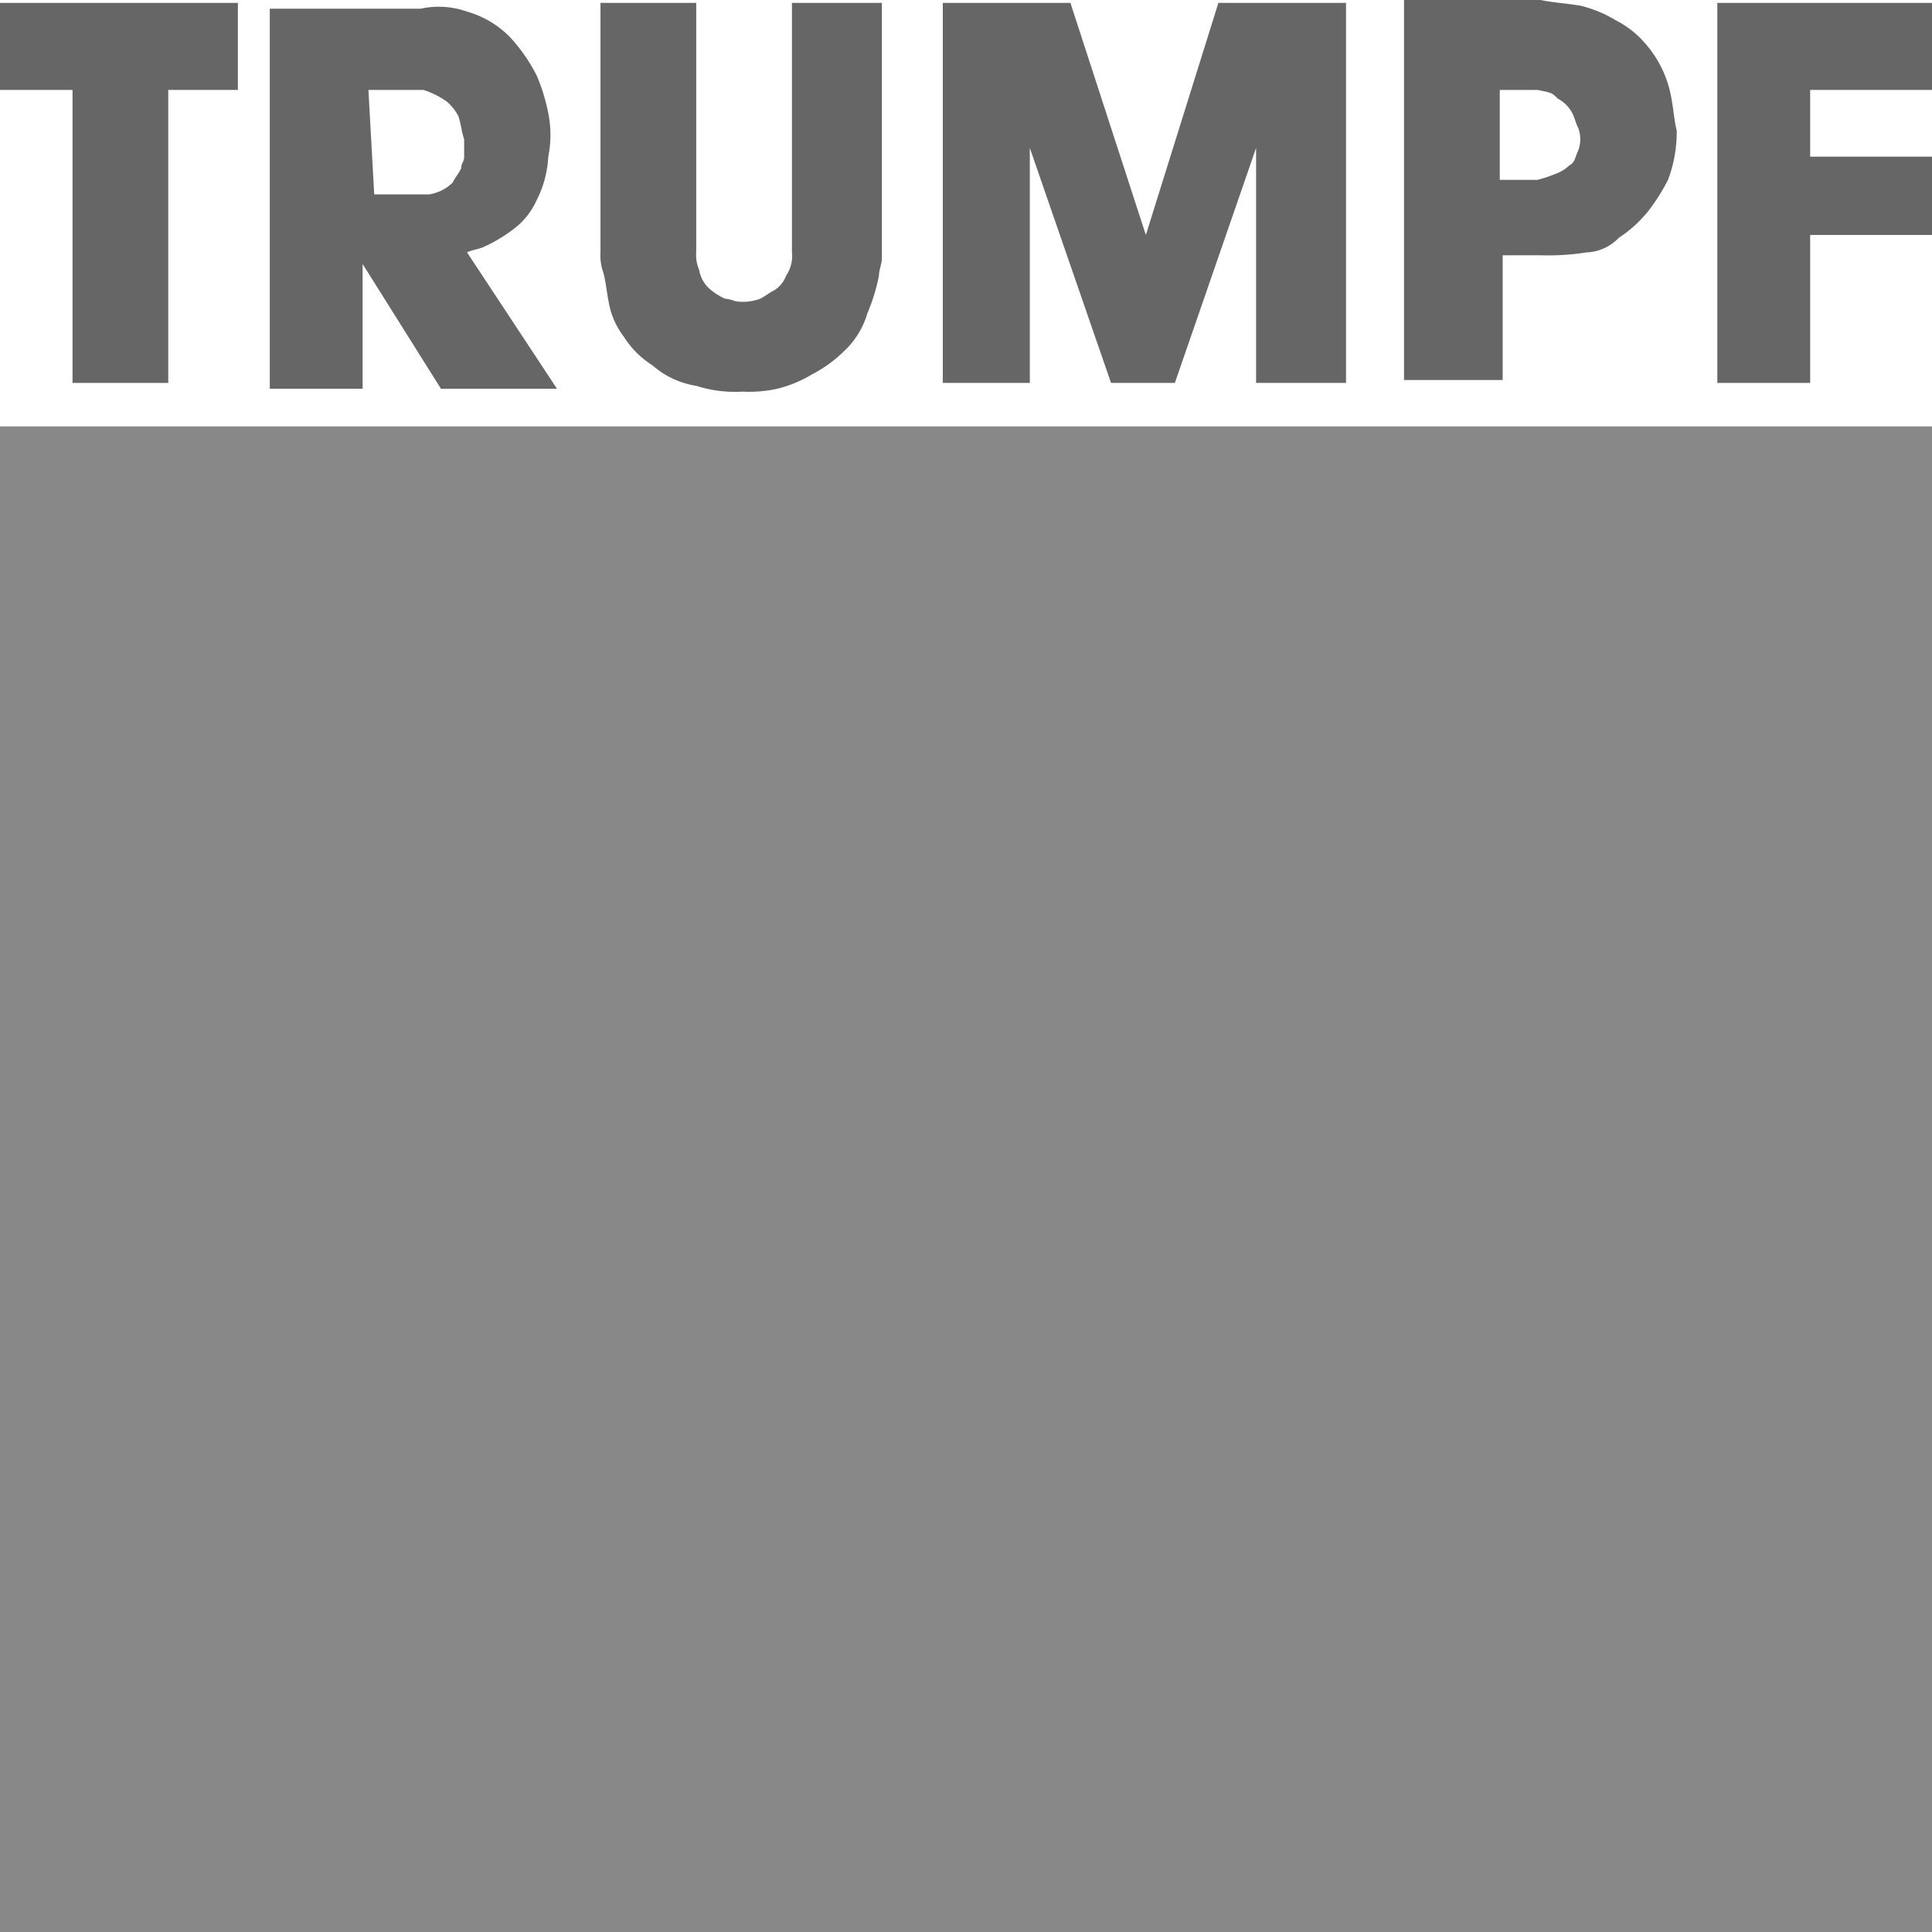 <svg id="Gruppe_495" data-name="Gruppe 495" xmlns="http://www.w3.org/2000/svg" xmlns:xlink="http://www.w3.org/1999/xlink" width="66.6" height="66.6" viewBox="0 0 66.6 66.6">
  <defs>
    <clipPath id="clip-path">
      <rect id="Rechteck_589" data-name="Rechteck 589" width="66.6" height="66.6" transform="translate(0 0)" fill="none"/>
    </clipPath>
  </defs>
  <rect id="Rechteck_588" data-name="Rechteck 588" width="66.6" height="51.9" transform="translate(0 14.7)" fill="#888"/>
  <path id="Pfad_793" data-name="Pfad 793" d="M59.2.1V13.2h3.2V8.1h4.2V5.4H62.4V3.1h4.2V.1Z" fill="#666"/>
  <path id="Pfad_794" data-name="Pfad 794" d="M0,.1v3H2.5V13.2H5.8V3.1H8.2V.1Z" fill="#666"/>
  <g id="Gruppe_494" data-name="Gruppe 494">
    <g id="Gruppe_493" data-name="Gruppe 493" clip-path="url(#clip-path)">
      <path id="Pfad_795" data-name="Pfad 795" d="M54.4,5.2c-.1.2-.1.4-.3.5a1.332,1.332,0,0,1-.5.3,4.169,4.169,0,0,1-.6.2H51.7V3.1H53c.5.1.5.1.7.3a1.18,1.18,0,0,1,.5.5c.1.2.1.3.2.5a1.1,1.1,0,0,1,0,.8m3.2-1.9a3.805,3.805,0,0,0-.8-1.7A3.331,3.331,0,0,0,55.7.7,4.328,4.328,0,0,0,54.5.2c-.6-.1-.9-.1-1.4-.2H48.4V13.1h3.4V8.8h1.3a8.6,8.6,0,0,0,1.6-.1,1.606,1.606,0,0,0,1.1-.5,4.3,4.3,0,0,0,1-.9,6.726,6.726,0,0,0,.7-1.1,4.671,4.671,0,0,0,.3-1.7c-.1-.4-.1-.7-.2-1.2" fill="#666"/>
      <path id="Pfad_796" data-name="Pfad 796" d="M32.5.1V13.2h3V5.1l2.8,8.1h2.2l2.8-8.1v8.1h3.1V.1H42l-2.5,8L36.9.1Z" fill="#666"/>
      <path id="Pfad_797" data-name="Pfad 797" d="M27.3.1V8.7a1.2,1.2,0,0,1-.2.8,1,1,0,0,1-.4.5c-.2.1-.3.2-.5.3a1.7,1.7,0,0,1-.7.1c-.2,0-.3-.1-.5-.1a2.092,2.092,0,0,1-.6-.4,1.141,1.141,0,0,1-.3-.6,1.268,1.268,0,0,1-.1-.6V.1H20.7V8.7a1.7,1.7,0,0,0,.1.7c.1.4.1.6.2,1.1a2.7,2.7,0,0,0,.5,1.1,3.178,3.178,0,0,0,1,1,2.966,2.966,0,0,0,1.5.7,4.4,4.4,0,0,0,1.6.2,4.483,4.483,0,0,0,1.2-.1,4.328,4.328,0,0,0,1.2-.5,4.44,4.44,0,0,0,1.1-.8,2.871,2.871,0,0,0,.8-1.3,6.468,6.468,0,0,0,.4-1.3c0-.2.1-.4.1-.6V.1Z" fill="#666"/>
      <path id="Pfad_798" data-name="Pfad 798" d="M12.7,3.1h1.9a2.994,2.994,0,0,1,.8.4,1.756,1.756,0,0,1,.4.5c.1.3.1.5.2.8v.6c0,.2-.1.2-.1.4-.1.2-.2.3-.3.5a1.506,1.506,0,0,1-.8.4H12.9Zm3.4,5.6h0c.2-.1.4-.1.6-.2a5.3,5.3,0,0,0,1-.6,2.539,2.539,0,0,0,.8-1,3.707,3.707,0,0,0,.4-1.5,3.787,3.787,0,0,0,0-1.5,6.468,6.468,0,0,0-.4-1.3,6.014,6.014,0,0,0-.9-1.3A3.359,3.359,0,0,0,16.1.4,2.917,2.917,0,0,0,14.5.3H9.3V13.4h3.2V9.1l2.7,4.3h4Z" fill="#666"/>
    </g>
  </g>
</svg>
